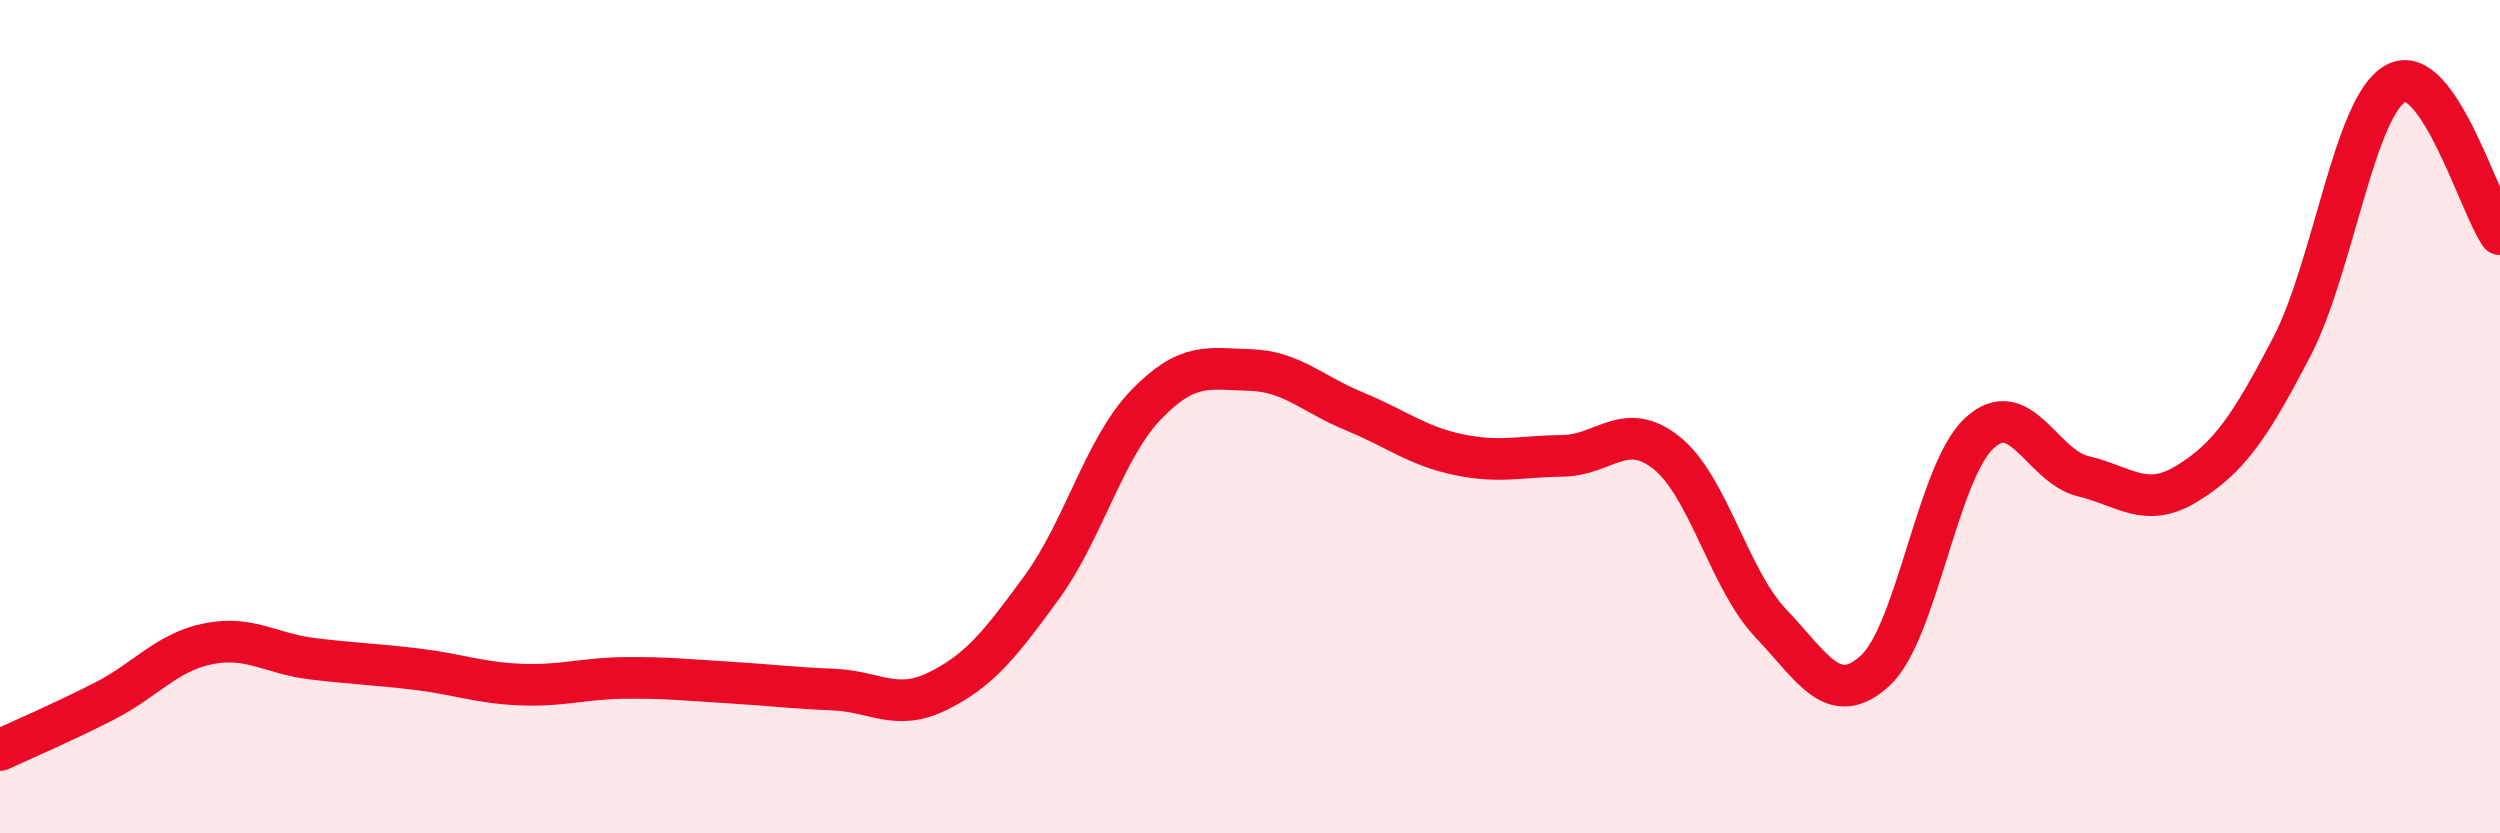 
    <svg width="60" height="20" viewBox="0 0 60 20" xmlns="http://www.w3.org/2000/svg">
      <path
        d="M 0,18 C 0.5,17.77 1.5,17.34 2.5,16.83 C 3.5,16.32 4,15.65 5,15.45 C 6,15.25 6.5,15.69 7.5,15.81 C 8.5,15.93 9,15.94 10,16.06 C 11,16.18 11.5,16.39 12.5,16.43 C 13.5,16.47 14,16.28 15,16.27 C 16,16.26 16.5,16.32 17.5,16.38 C 18.5,16.44 19,16.51 20,16.55 C 21,16.59 21.5,17.08 22.5,16.59 C 23.5,16.1 24,15.47 25,14.1 C 26,12.73 26.5,10.76 27.5,9.72 C 28.5,8.68 29,8.85 30,8.88 C 31,8.91 31.5,9.46 32.5,9.87 C 33.5,10.28 34,10.7 35,10.91 C 36,11.12 36.5,10.95 37.5,10.94 C 38.5,10.93 39,10.07 40,10.87 C 41,11.67 41.5,13.91 42.5,14.96 C 43.5,16.01 44,17.01 45,16.1 C 46,15.19 46.5,11.33 47.5,10.4 C 48.5,9.47 49,11.19 50,11.43 C 51,11.67 51.5,12.22 52.5,11.6 C 53.5,10.98 54,10.25 55,8.33 C 56,6.41 56.5,2.54 57.5,2 C 58.5,1.46 59.5,4.9 60,5.62L60 20L0 20Z"
        fill="#EB0A25"
        opacity="0.1"
        stroke-linecap="round"
        stroke-linejoin="round"
      />
      <path
        d="M 0,18 C 0.5,17.77 1.5,17.34 2.5,16.83 C 3.5,16.32 4,15.65 5,15.45 C 6,15.25 6.5,15.69 7.5,15.81 C 8.5,15.93 9,15.94 10,16.06 C 11,16.18 11.5,16.39 12.5,16.43 C 13.5,16.47 14,16.28 15,16.27 C 16,16.26 16.5,16.32 17.5,16.38 C 18.5,16.44 19,16.51 20,16.55 C 21,16.59 21.5,17.08 22.5,16.59 C 23.5,16.1 24,15.47 25,14.1 C 26,12.73 26.5,10.76 27.5,9.72 C 28.5,8.68 29,8.85 30,8.88 C 31,8.91 31.5,9.46 32.5,9.87 C 33.5,10.28 34,10.7 35,10.91 C 36,11.12 36.5,10.95 37.5,10.94 C 38.5,10.93 39,10.07 40,10.87 C 41,11.67 41.5,13.91 42.5,14.96 C 43.5,16.01 44,17.01 45,16.1 C 46,15.19 46.5,11.33 47.5,10.4 C 48.5,9.47 49,11.19 50,11.43 C 51,11.67 51.5,12.22 52.5,11.6 C 53.5,10.98 54,10.25 55,8.33 C 56,6.41 56.5,2.54 57.5,2 C 58.5,1.46 59.5,4.9 60,5.62"
        stroke="#EB0A25"
        stroke-width="1"
        fill="none"
        stroke-linecap="round"
        stroke-linejoin="round"
      />
    </svg>
  